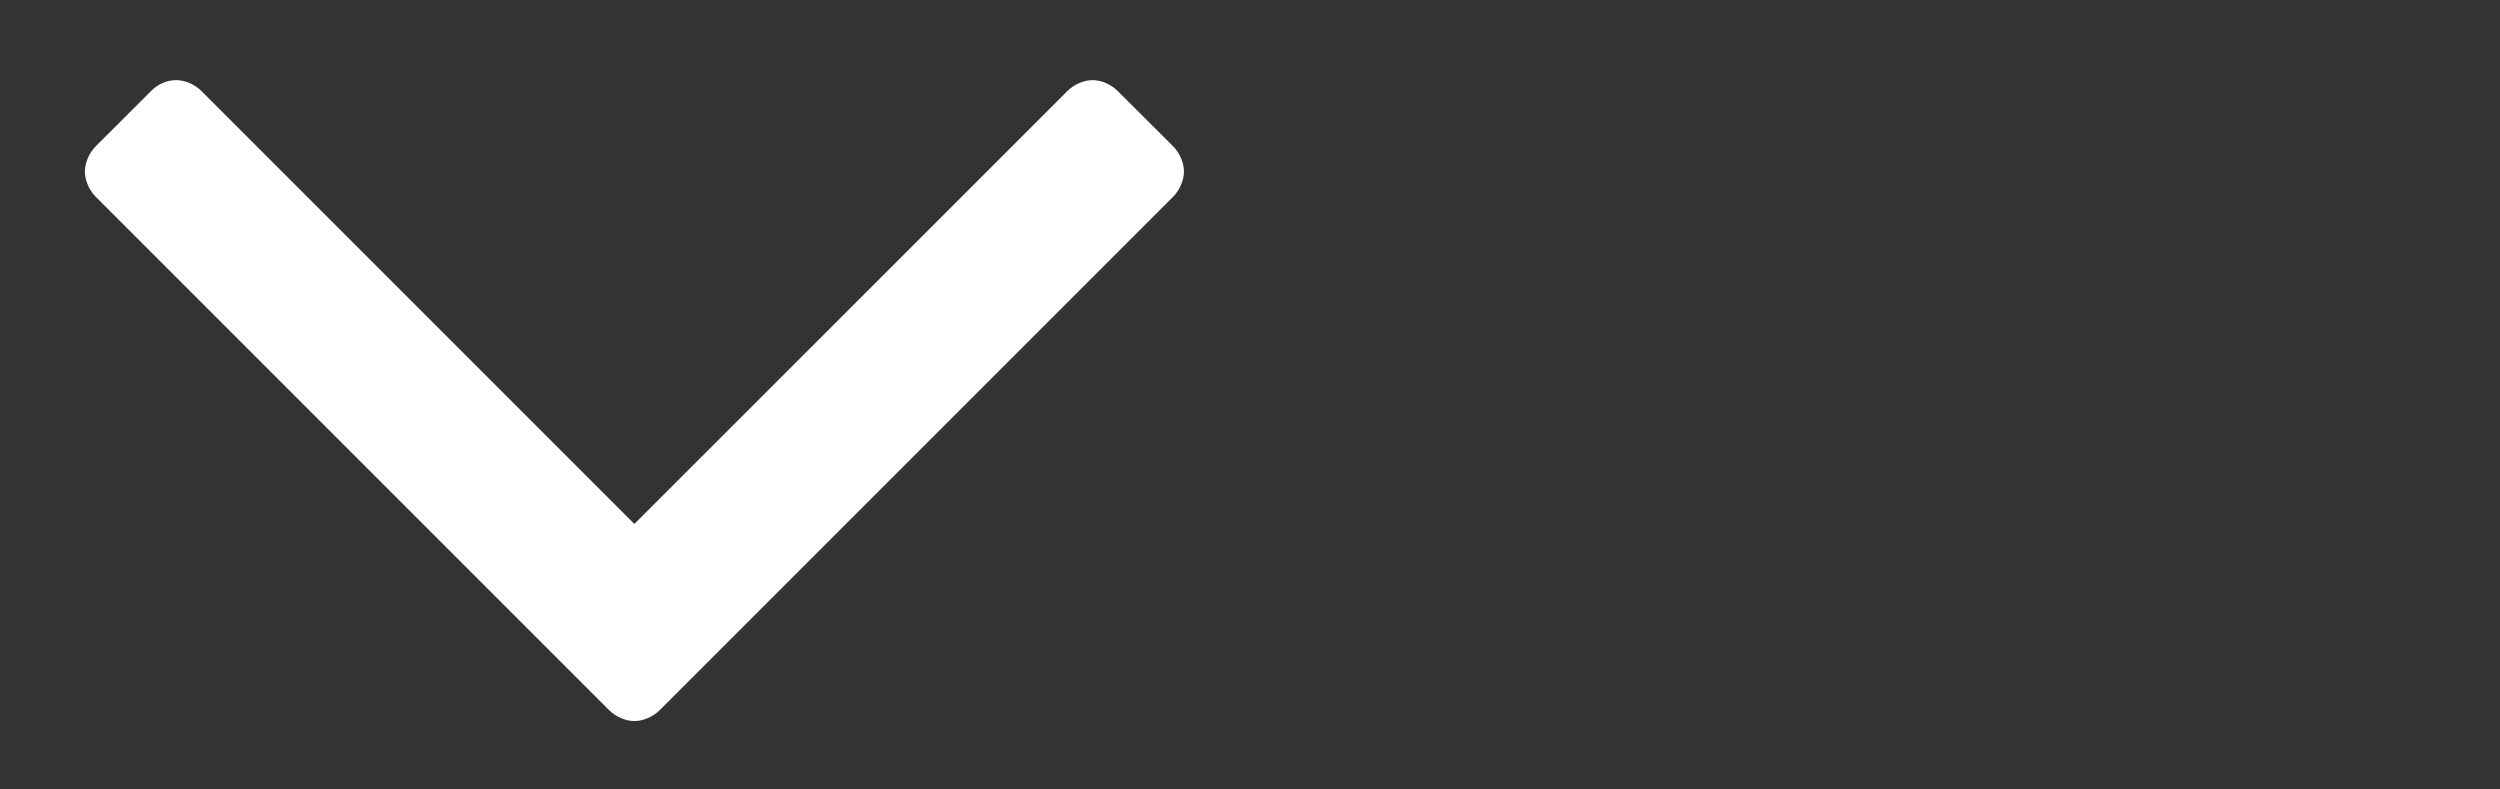 <svg xmlns="http://www.w3.org/2000/svg" width="19" height="6" viewBox="0 0 19 6">
  <rect x="0" y="0" width="19" height="6" fill="#333333" stroke="none"/>
  <path fill="#FFFFFF" fill-rule="evenodd" d="M8.998,1.304 C8.998,1.237 8.965,1.161 8.915,1.111 L8.496,0.693 C8.446,0.642 8.371,0.609 8.304,0.609 C8.237,0.609 8.161,0.642 8.111,0.693 L4.821,3.982 L1.532,0.693 C1.482,0.642 1.406,0.609 1.339,0.609 C1.264,0.609 1.197,0.642 1.147,0.693 L0.728,1.111 C0.678,1.161 0.645,1.237 0.645,1.304 C0.645,1.371 0.678,1.446 0.728,1.496 L4.629,5.397 C4.679,5.447 4.754,5.48 4.821,5.48 C4.888,5.48 4.964,5.447 5.014,5.397 L8.915,1.496 C8.965,1.446 8.998,1.371 8.998,1.304 Z"/>
</svg>
